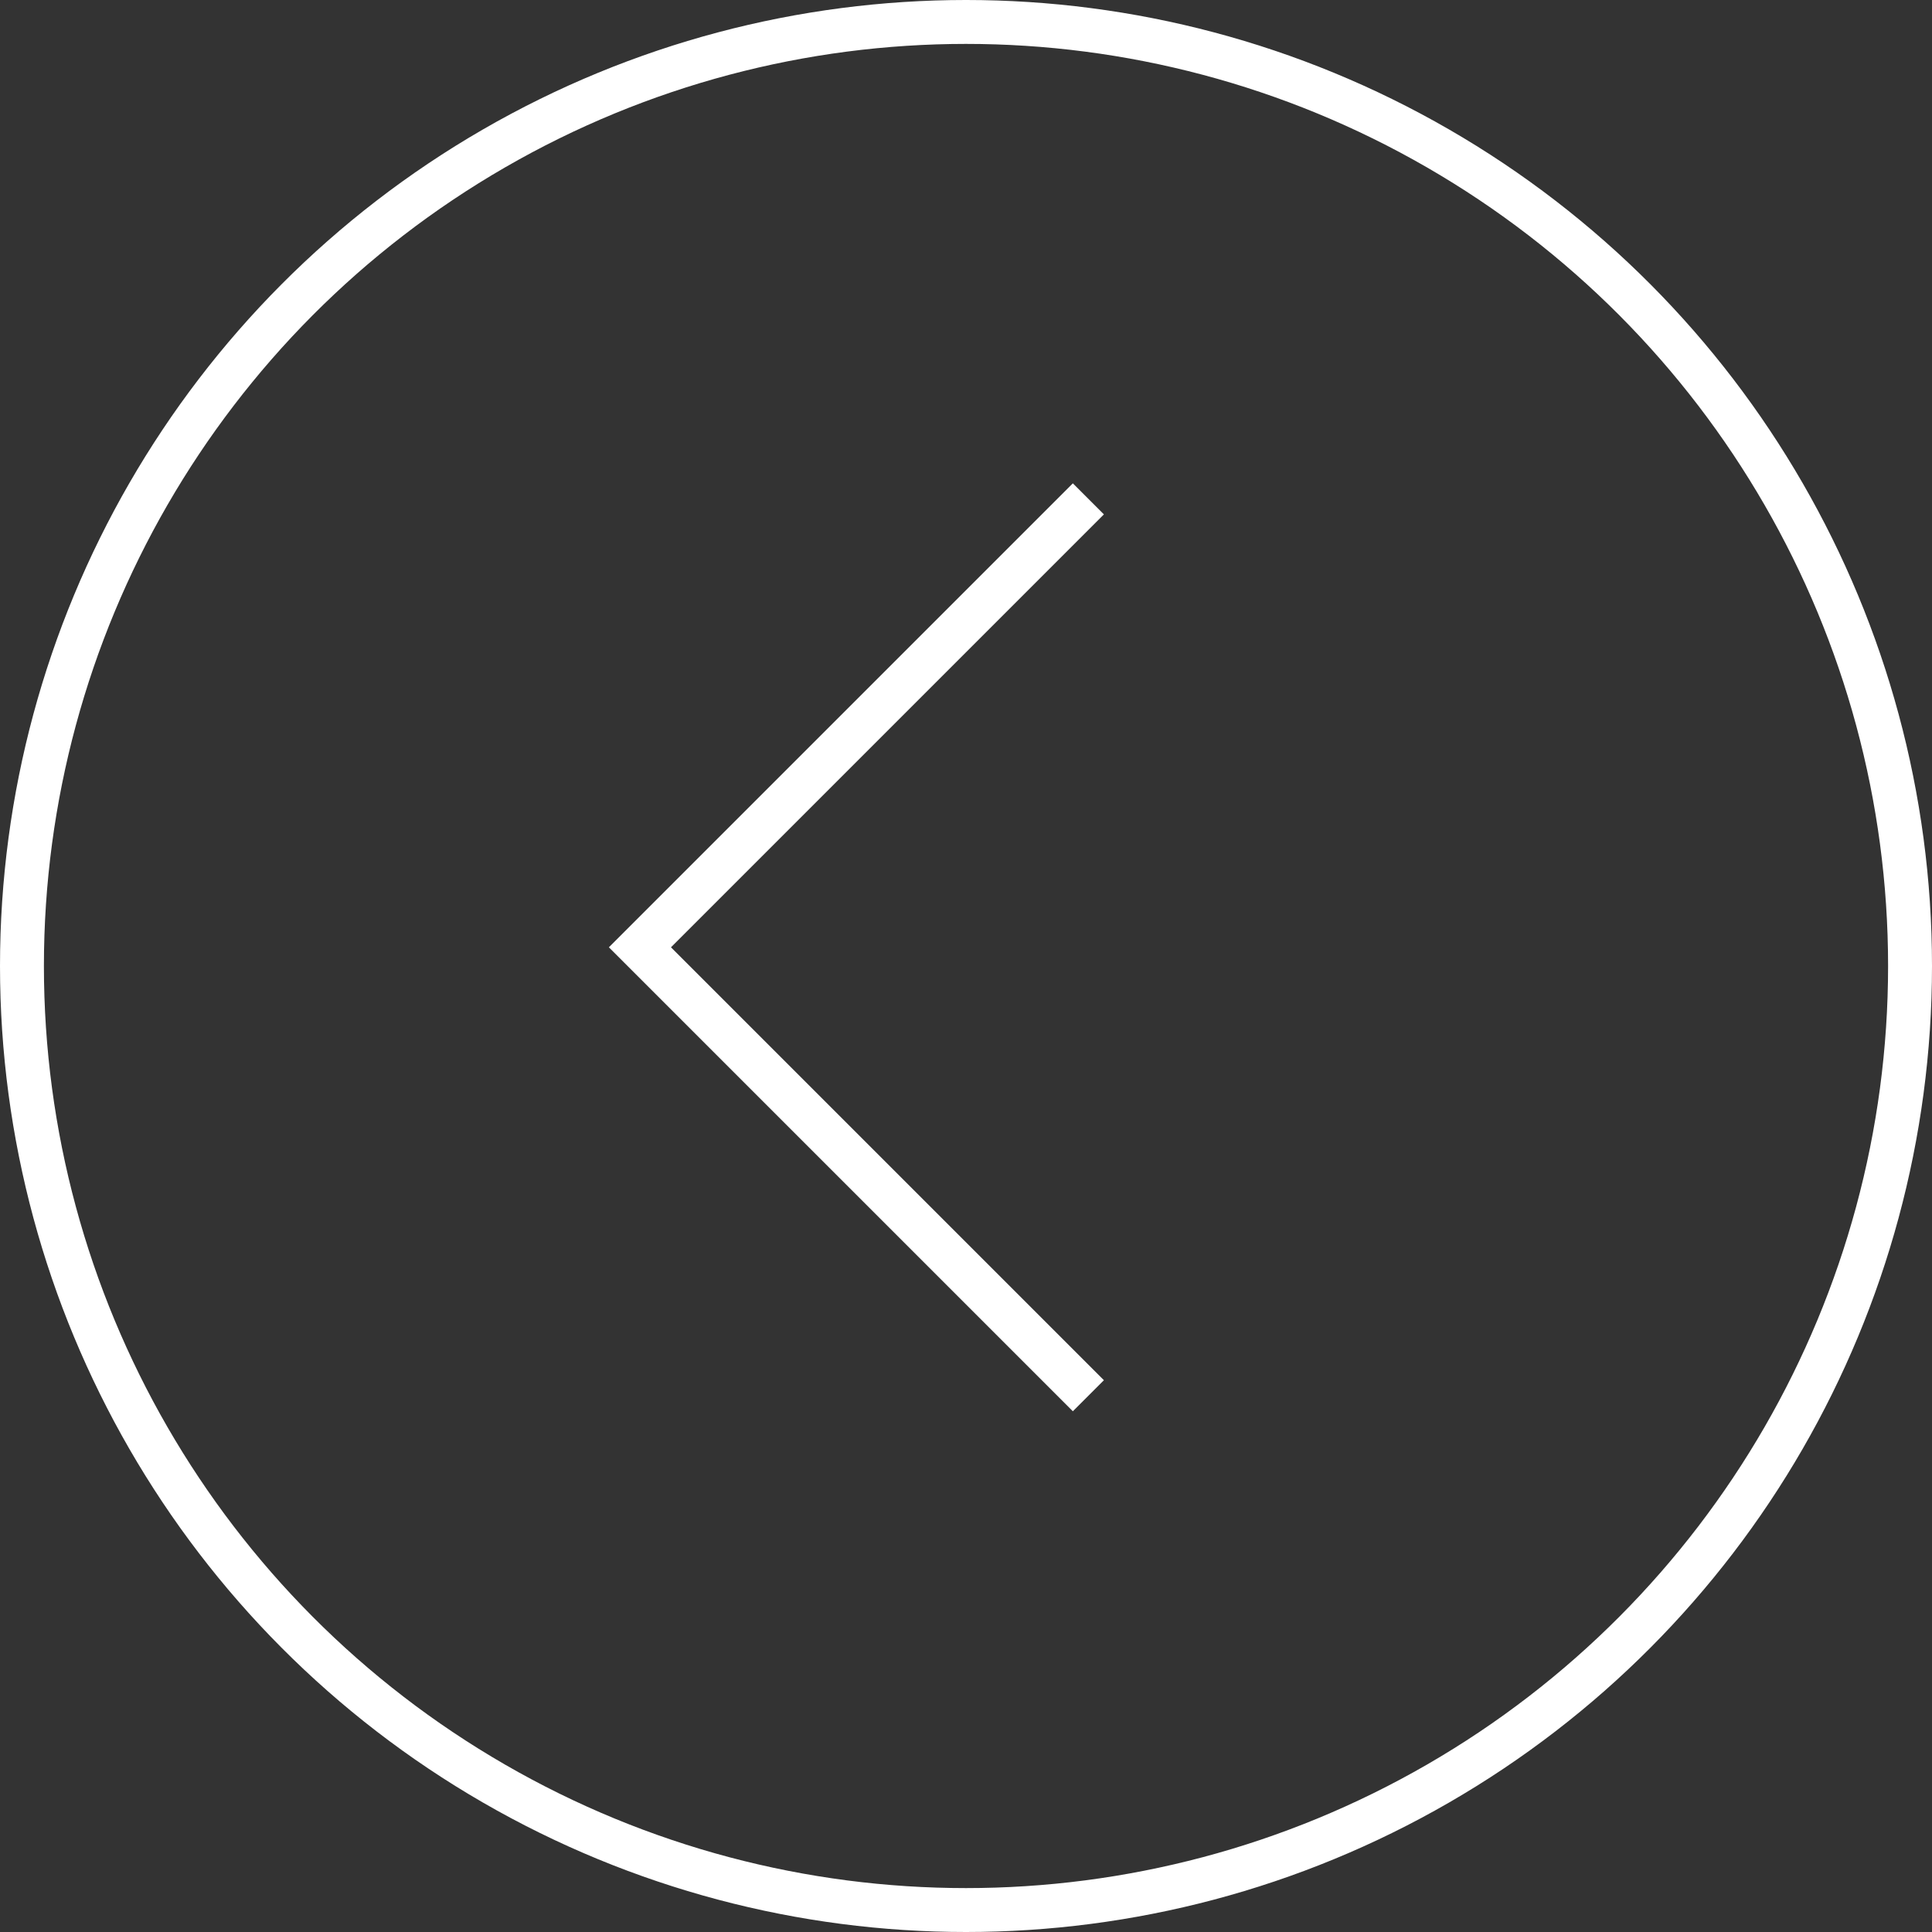 <?xml version="1.0" encoding="UTF-8"?> <svg xmlns="http://www.w3.org/2000/svg" width="44" height="44" viewBox="0 0 44 44" fill="none"><rect x="0" y="0" width="44" height="44" fill="#333333" stroke="none"/><circle cx="22" cy="22" r="21.5" transform="rotate(-180 22 22)" stroke="white"></circle><path d="M24.787 11.361L14.574 21.574L24.787 31.787" stroke="white"></path></svg> 